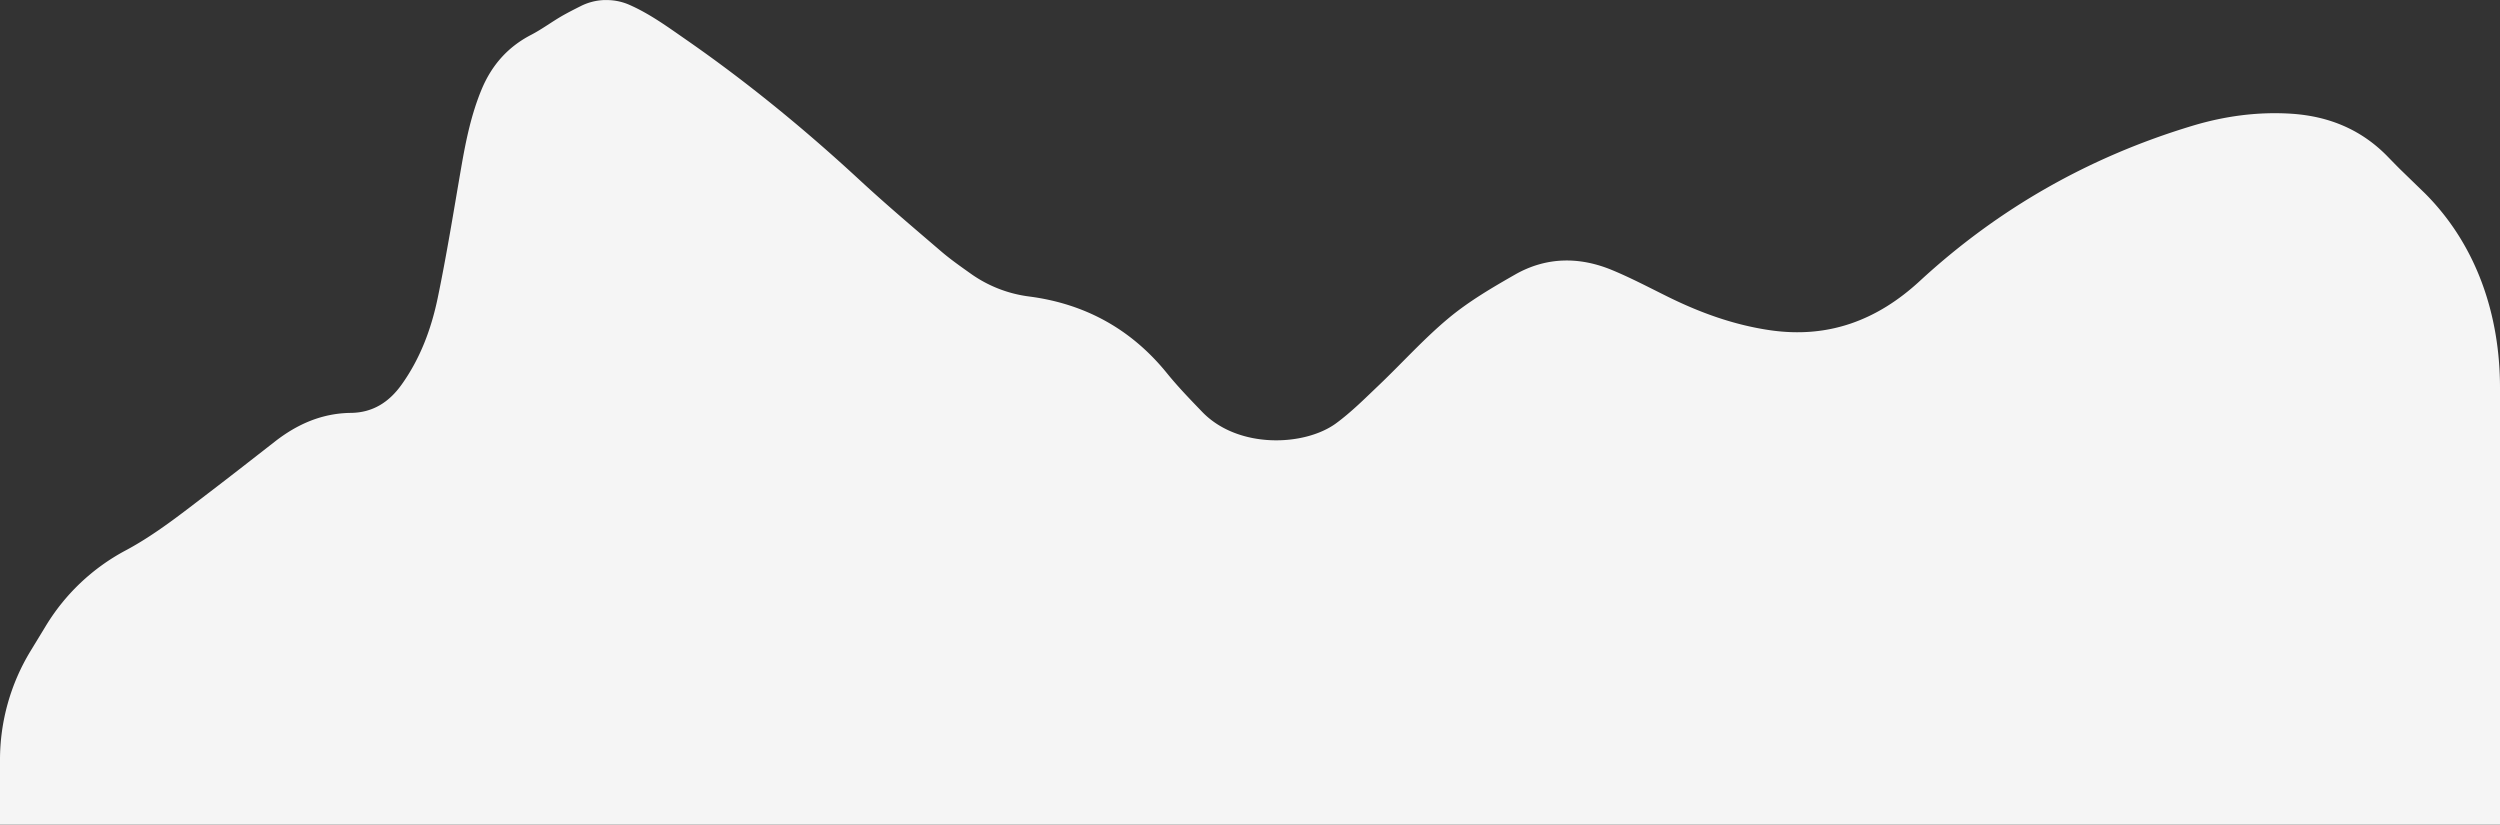 <?xml version="1.0" encoding="UTF-8"?> <svg xmlns="http://www.w3.org/2000/svg" id="svgshapedivider" data-name="Ebene 2" width="100%" viewBox="0 0 1920 633.34"><rect x="0" y="0" width="1920" height="633.34" fill="#333333" stroke="none"/><defs><style>.cls-1{fill:#f5f5f5;}</style></defs><path class="cls-1" d="M1920,297.88V633.34H0V583.69a161,161,0,0,1,23.59-83.93L35.1,480.85a159,159,0,0,1,61-57.91c23.31-12.38,44-29.05,65.11-45.11C178,365,194.62,352,211.28,339c17.13-13.32,36.05-21.64,58.19-21.9,16.82-.18,29.36-8.24,39-21.77,14.28-20,22.71-42.64,27.64-66.24,7-33.66,12.41-67.64,18.29-101.54,3.47-19.93,7.56-39.68,15.32-58.51,7.69-18.64,20-32.84,38.07-42.22,8.37-4.33,16-10.08,24.17-14.77,4.67-2.65,9.44-5.06,14.15-7.42A43.42,43.42,0,0,1,463.81.05c.64,0,1.3,0,1.94,0A43.32,43.32,0,0,1,483,3.55c15.74,6.87,29.42,16.84,43.42,26.57,47.21,32.73,91.69,69.19,133.85,108.2,20.27,18.76,41.39,36.61,62.38,54.6,7.18,6.17,15,11.64,22.67,17.1a98.9,98.9,0,0,0,45.17,17.7c42.88,5.6,78.3,25.06,105.71,58.88,8.4,10.37,17.71,20,27,29.63,27.55,28.71,78.73,26.59,102.92,8.86,11.74-8.63,22.15-19.07,32.72-29.13,18.09-17.23,34.86-36,54-51.88,15.45-12.8,33.14-23.17,50.66-33.18,24-13.71,49.51-13.92,74.74-3.42,14.31,5.94,28.07,13.2,42,20.09,25.22,12.51,51.27,22,79.38,26.07,44.76,6.43,82.13-7.73,114.76-37.81,60.51-55.83,130.45-95.43,209.27-119.19,24.9-7.52,50.51-11,76.63-9.27,28.86,2,53.67,12.37,73.85,33.3,3,3.08,6,6.18,9,9.16l19.36,18.78C1902.31,188.55,1920,242.24,1920,297.88Z"></path></svg> 